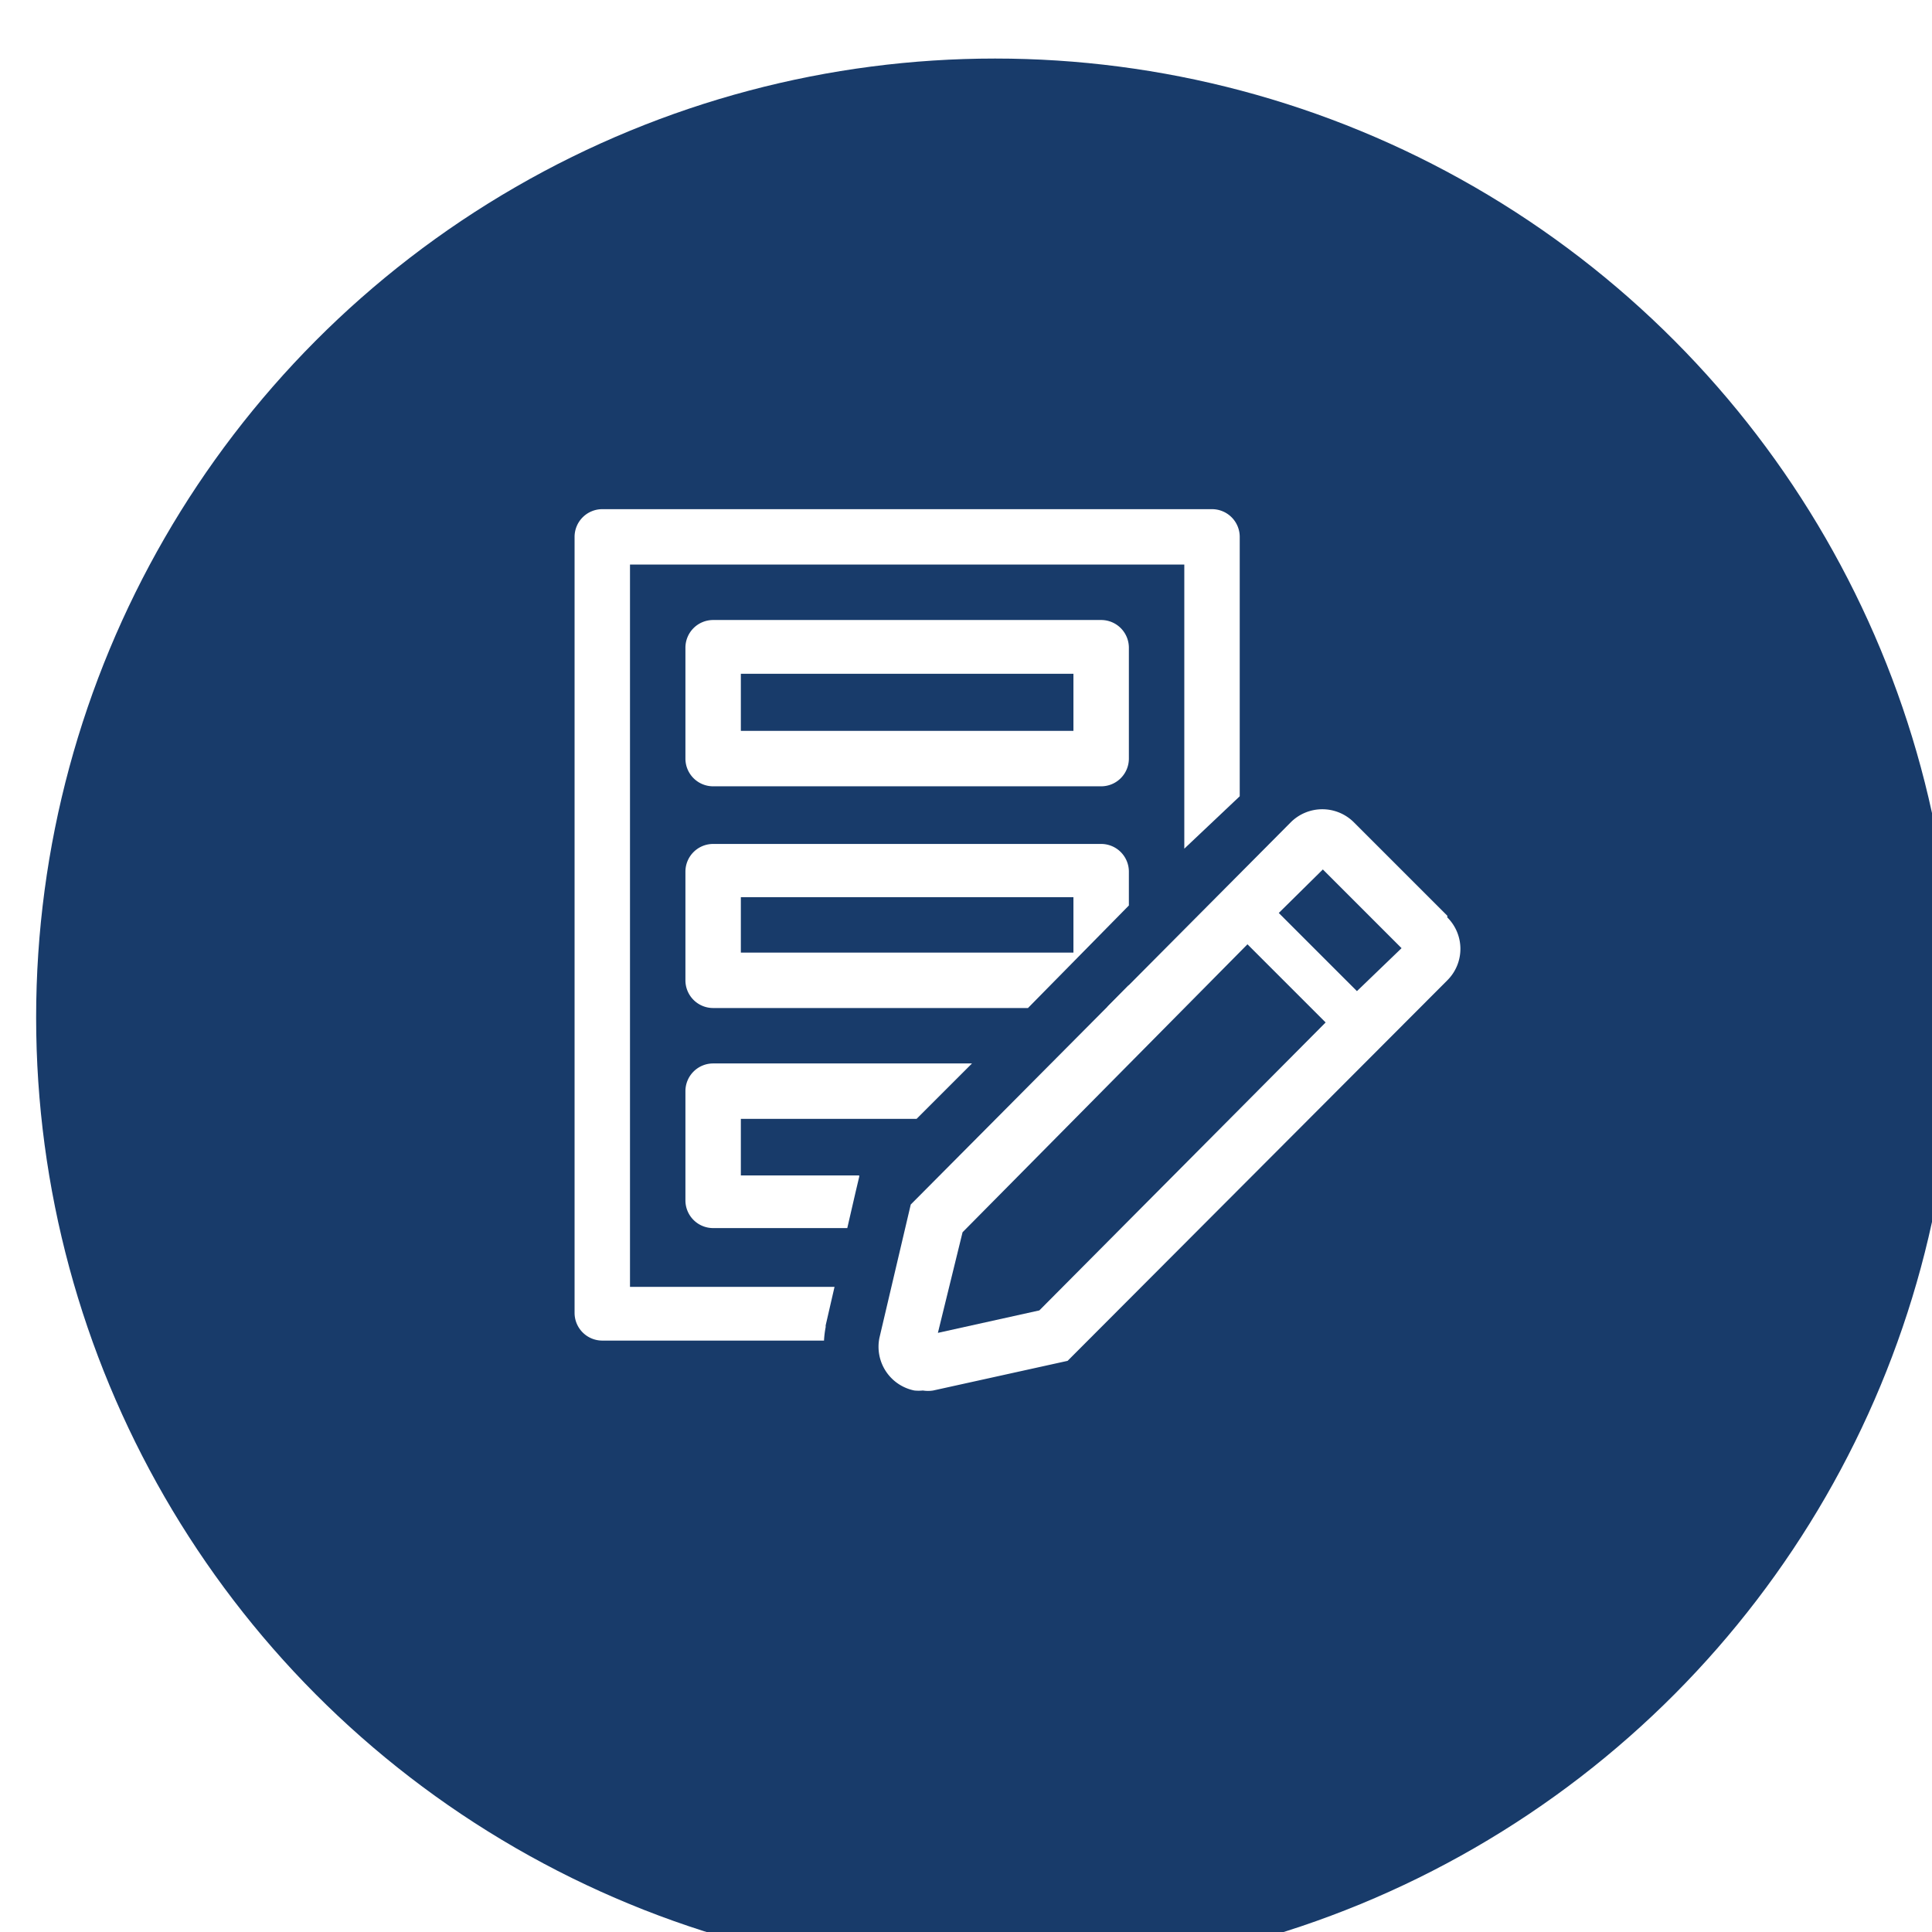 <svg width="132" height="132" viewBox="0 0 132 132" fill="none" xmlns="http://www.w3.org/2000/svg"><circle cx="65.987" cy="65.518" r="65.518" fill="#183B6A" filter="url(#a)"/><path d="M75.234 53.723h-26.51a1.894 1.894 0 0 1-1.894-1.894v-7.574a1.894 1.894 0 0 1 1.894-1.894h26.51a1.893 1.893 0 0 1 1.894 1.894v7.574a1.894 1.894 0 0 1-1.894 1.894zm-24.616-3.787H73.34v-3.901H50.617v3.9zm24.616 7.725h-26.51a1.894 1.894 0 0 0-1.894 1.894v7.423a1.894 1.894 0 0 0 1.894 1.893h21.51l6.894-7.006v-2.31a1.894 1.894 0 0 0-1.894-1.894zm-1.894 7.423H50.617v-3.787H73.34v3.787z" fill="#fff"/><path d="M56.412 90.666v-.113l.606-2.632H43.043V38.574h37.872v19.41l3.787-3.58V36.682a1.894 1.894 0 0 0-1.894-1.894H41.15a1.893 1.893 0 0 0-1.893 1.894V89.7a1.894 1.894 0 0 0 1.893 1.893h15.149c.016-.311.054-.621.114-.927zM77.127 67.3l-1.477 1.496a1.893 1.893 0 0 0 1.477-1.496z" fill="#fff"/><path d="M46.83 82.013a1.893 1.893 0 0 0 1.894 1.893h9.165l.568-2.462.246-1.041v-.095h-8.086v-3.863h12.006l3.787-3.787H48.724a1.894 1.894 0 0 0-1.894 1.894v7.46zm52.055-19.447l-6.382-6.381a3.051 3.051 0 0 0-4.317 0L62.225 82.297l-2.14 9.109a3.049 3.049 0 0 0 2.386 3.597c.195.02.392.02.587 0 .232.038.469.038.7 0l9.184-2.026 25.943-25.999a3.03 3.03 0 0 0 0-4.298v-.114zM71.01 89.531l-6.93 1.534 1.685-6.874 19.466-19.674 5.34 5.34-19.56 19.674zm21.7-21.814l-5.34-5.34 3.011-2.973 5.378 5.378-3.049 2.935z" fill="#fff"/><defs><filter id="a" x=".469" y="0" width="133.035" height="135.035" filterUnits="userSpaceOnUse" color-interpolation-filters="sRGB"><feFlood flood-opacity="0" result="BackgroundImageFix"/><feBlend in="SourceGraphic" in2="BackgroundImageFix" result="shape"/><feColorMatrix in="SourceAlpha" values="0 0 0 0 0 0 0 0 0 0 0 0 0 0 0 0 0 0 127 0" result="hardAlpha"/><feOffset dx="2" dy="4"/><feGaussianBlur stdDeviation="2"/><feComposite in2="hardAlpha" operator="arithmetic" k2="-1" k3="1"/><feColorMatrix values="0 0 0 0 0 0 0 0 0 0 0 0 0 0 0 0 0 0 0.25 0"/><feBlend in2="shape" result="effect1_innerShadow_643_3334"/></filter></defs></svg>